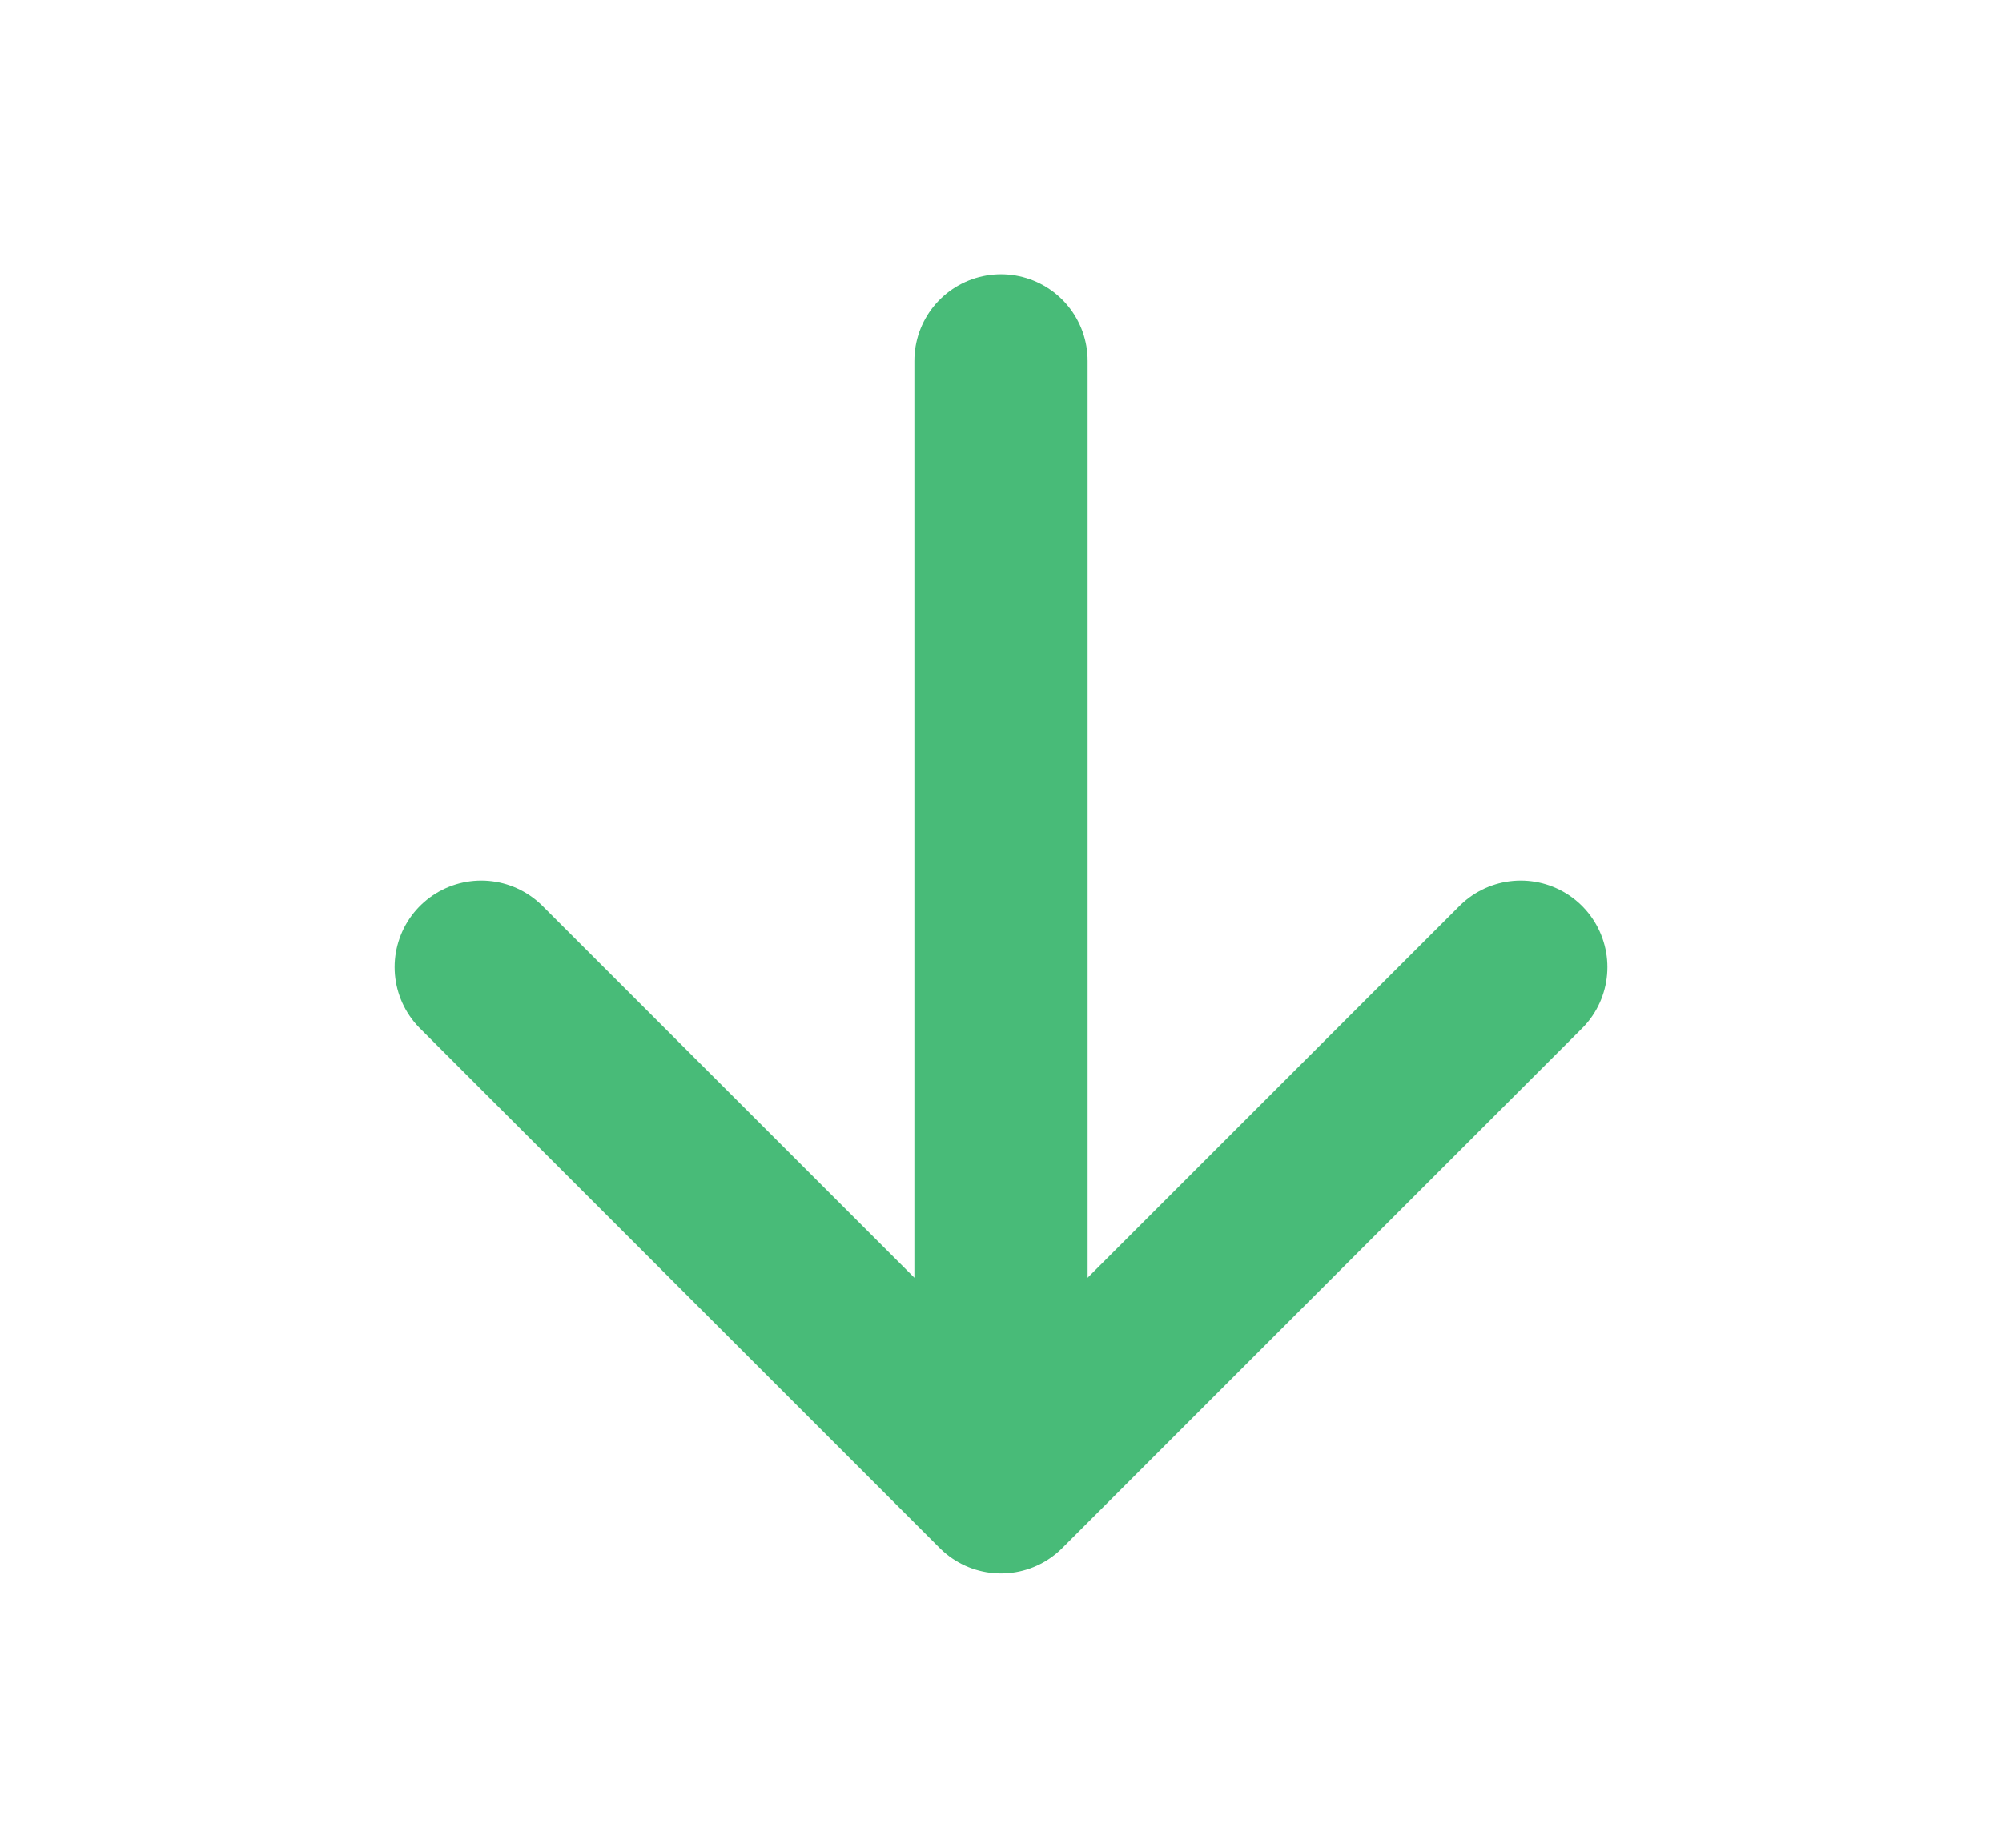 <svg width="13" height="12" viewBox="0 0 13 12" fill="none" xmlns="http://www.w3.org/2000/svg">
<path d="M9.875 6.281L6.5 9.656L3.125 6.281" stroke="#48BB78" stroke-width="1.125" stroke-linecap="round" stroke-linejoin="round"/>
<path d="M6.5 9.188L6.5 2.344" stroke="#48BB78" stroke-width="1.125" stroke-linecap="round" stroke-linejoin="round"/>
</svg>
